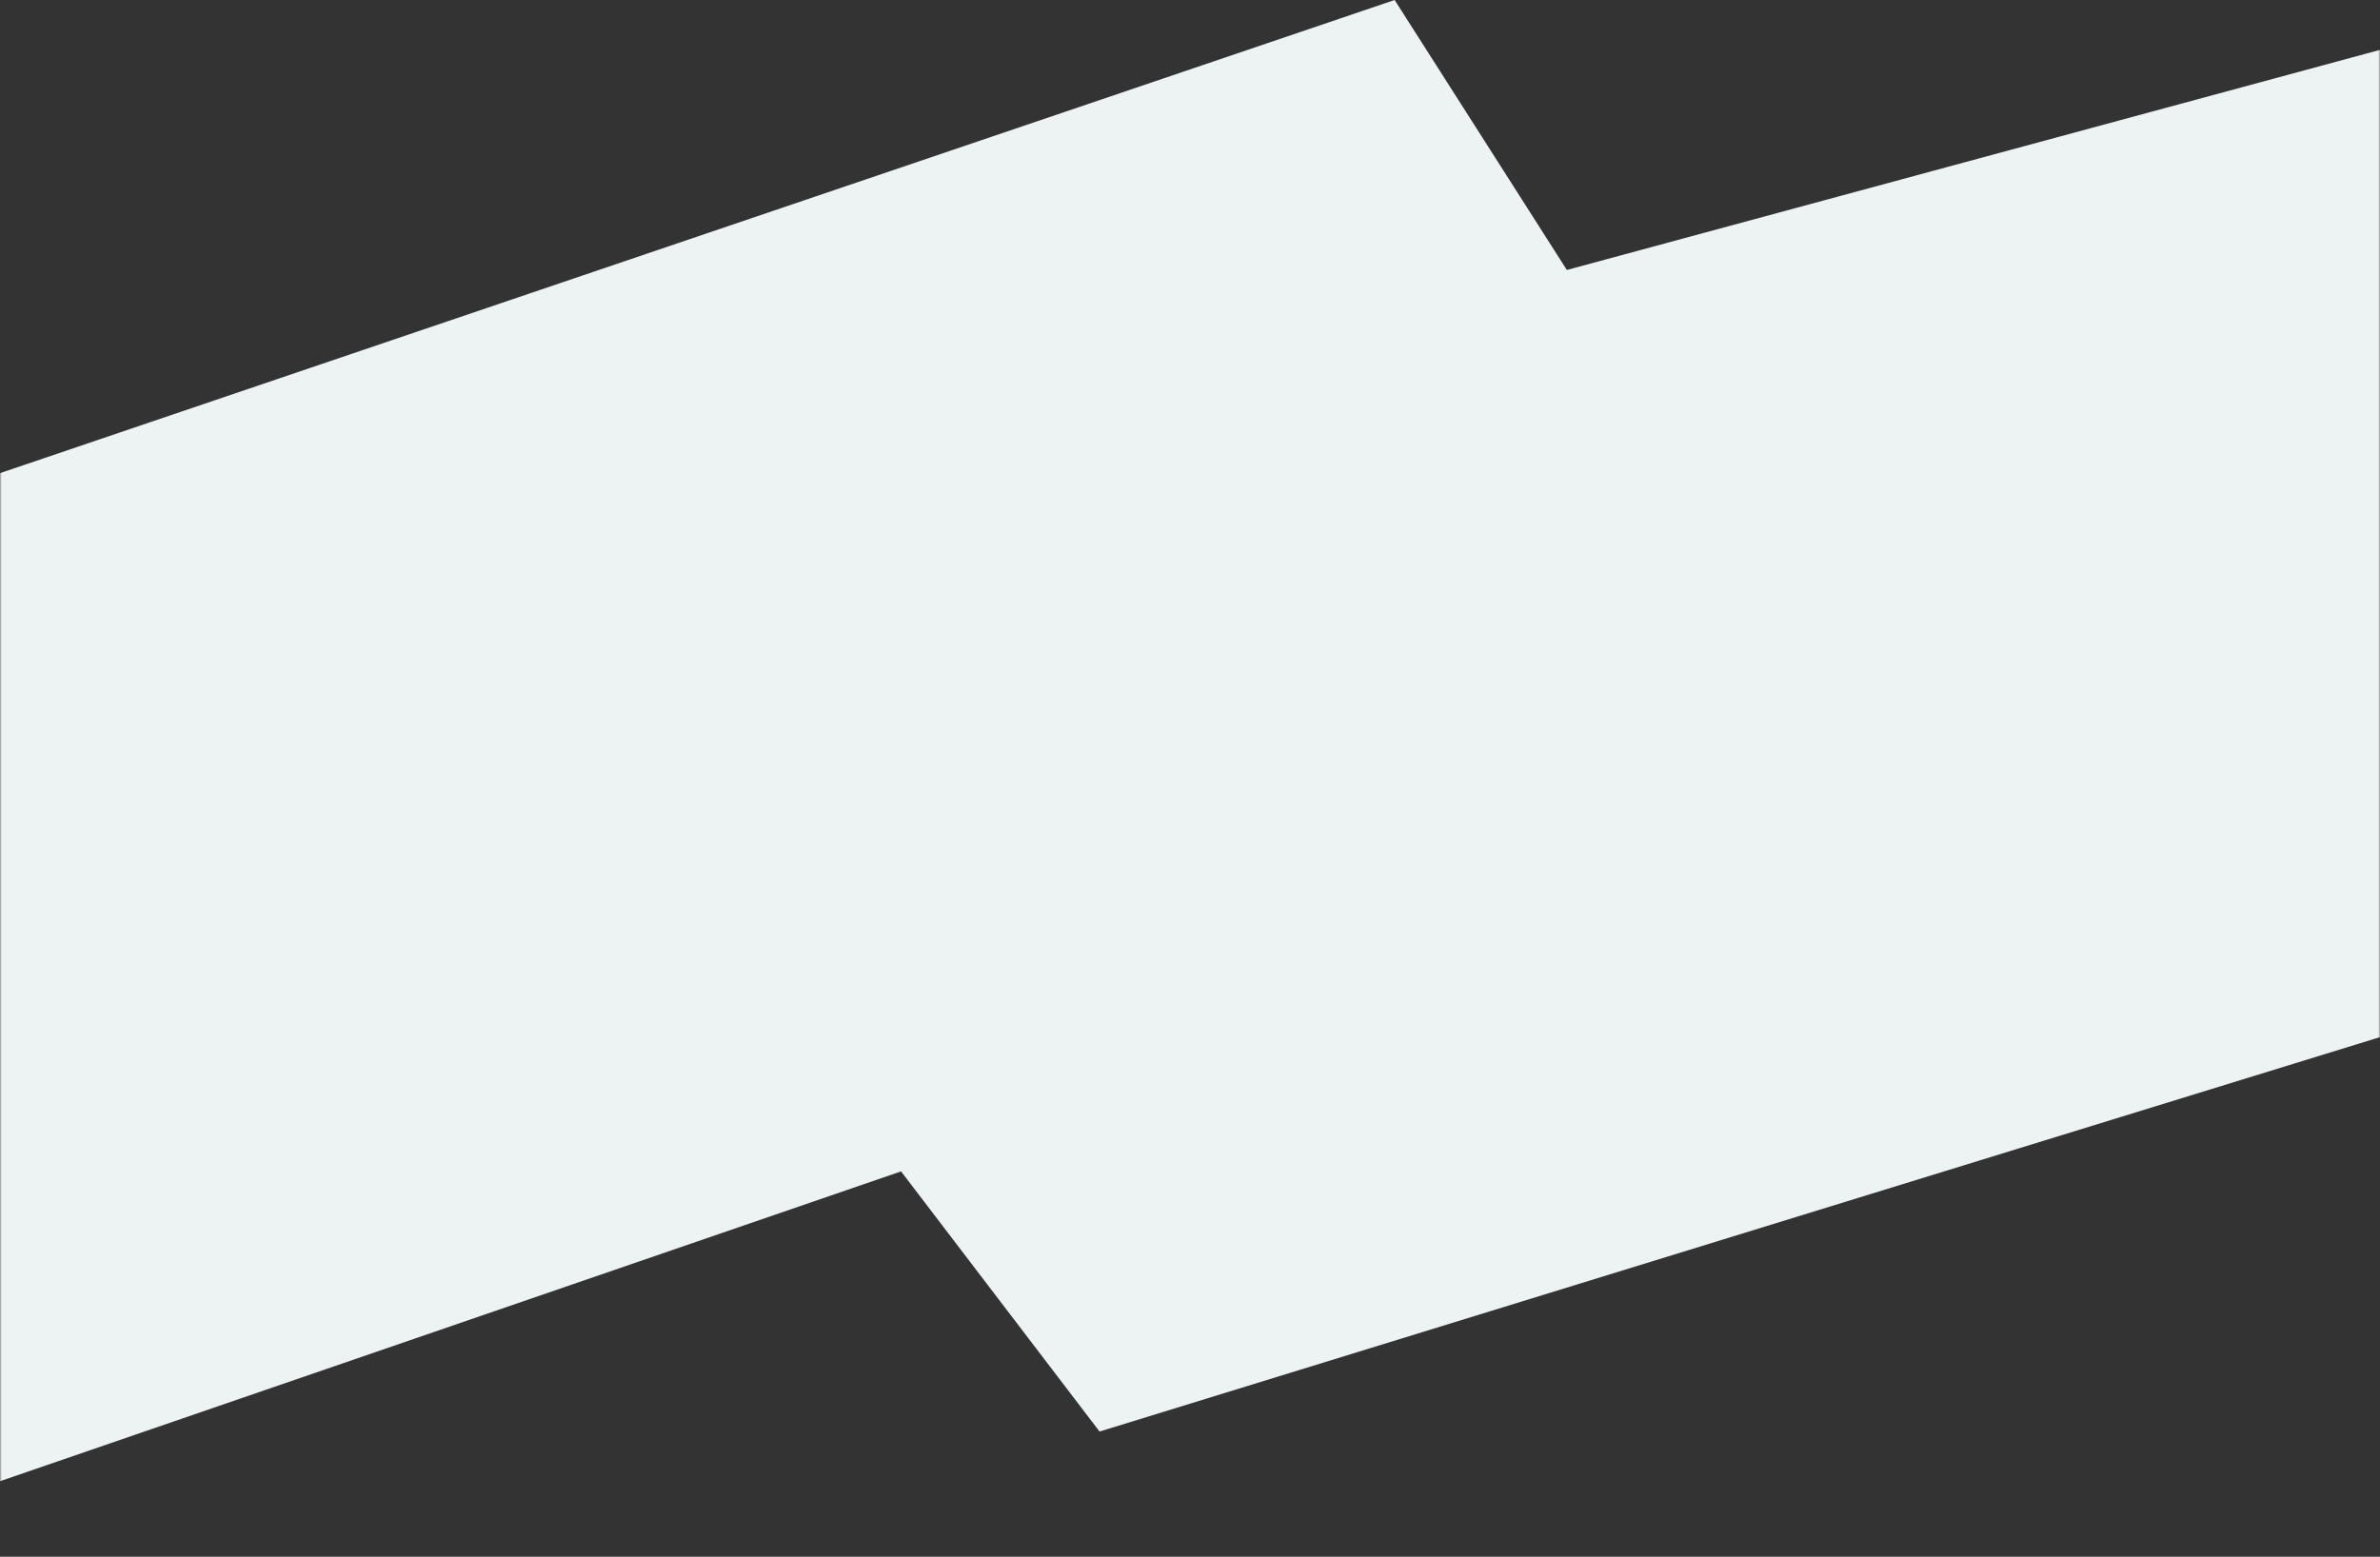 <svg width="700" height="458" fill="none" xmlns="http://www.w3.org/2000/svg"><rect width="100%" height="100%" fill="#333333" stroke="none"/><g clip-path="url(#clip0_714_1057)"><mask id="a" style="mask-type:alpha" maskUnits="userSpaceOnUse" x="0" y="-49" width="700" height="548"><path fill="#D9D9D9" d="M0-49h700v548H0z"/></mask><g mask="url(#a)"><path d="M-49.236 155.909L-62 457.102 265.014 344.63l58.382 76.54L762 286.026 753.136.286 460.84 79.427 410.185 0l-459.42 155.909z" fill="#EDF2F3"/></g></g><defs><clipPath id="clip0_714_1057"><path fill="#fff" transform="translate(-62)" d="M0 0h824v457.102H0z"/></clipPath></defs></svg>